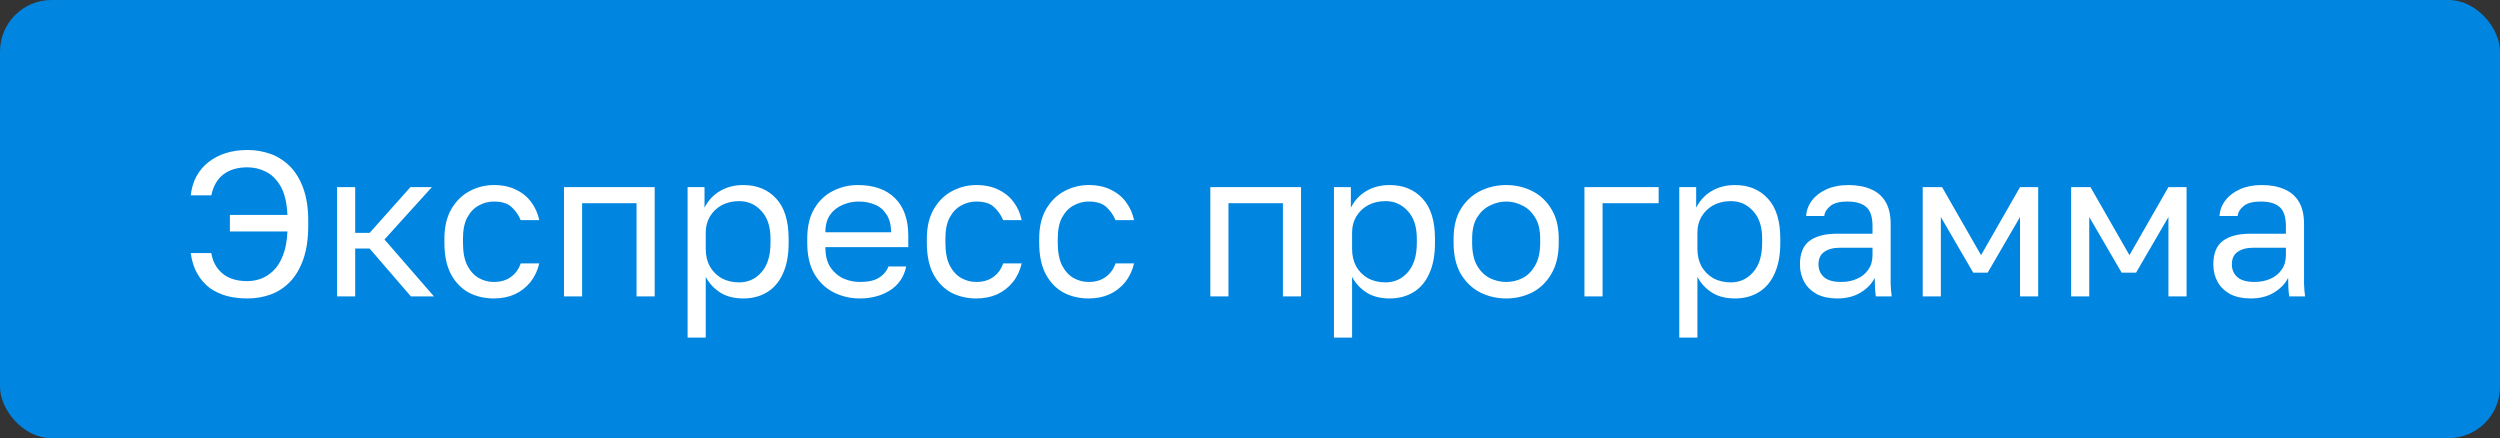 <?xml version="1.0" encoding="UTF-8"?> <svg xmlns="http://www.w3.org/2000/svg" width="194" height="34" viewBox="0 0 194 34" fill="none"><rect x="0" y="0" width="194" height="34" fill="#333333" stroke="none"/><rect width="194" height="34" rx="4" fill="#0085E0"></rect><path d="M19.2 23.16C18.635 23.16 18.101 23.096 17.6 22.968C17.109 22.829 16.667 22.621 16.272 22.344C15.888 22.056 15.568 21.688 15.312 21.24C15.056 20.792 14.885 20.259 14.8 19.64H16.4C16.496 20.28 16.779 20.803 17.248 21.208C17.717 21.613 18.368 21.816 19.2 21.816C19.531 21.816 19.872 21.757 20.224 21.64C20.576 21.512 20.901 21.304 21.2 21.016C21.509 20.728 21.76 20.333 21.952 19.832C22.155 19.331 22.272 18.707 22.304 17.96H17.84V16.68H22.304C22.261 15.731 22.085 14.989 21.776 14.456C21.467 13.923 21.083 13.544 20.624 13.32C20.176 13.096 19.701 12.984 19.2 12.984C18.443 12.984 17.824 13.165 17.344 13.528C16.864 13.891 16.549 14.435 16.4 15.16H14.8C14.864 14.605 15.013 14.109 15.248 13.672C15.493 13.235 15.808 12.867 16.192 12.568C16.576 12.269 17.019 12.04 17.52 11.88C18.032 11.72 18.592 11.64 19.2 11.64C19.829 11.64 20.427 11.741 20.992 11.944C21.557 12.147 22.059 12.467 22.496 12.904C22.933 13.341 23.28 13.912 23.536 14.616C23.792 15.32 23.92 16.168 23.92 17.16V17.48C23.92 18.515 23.792 19.395 23.536 20.12C23.28 20.845 22.933 21.432 22.496 21.88C22.059 22.328 21.557 22.653 20.992 22.856C20.427 23.059 19.829 23.16 19.2 23.16ZM26.155 23V14.52H27.563V18.072H28.683L31.851 14.52H33.515L29.835 18.584L33.675 23H31.883L28.683 19.288H27.563V23H26.155ZM38.326 23.16C37.6 23.16 36.944 23.005 36.358 22.696C35.782 22.376 35.323 21.896 34.982 21.256C34.651 20.616 34.486 19.811 34.486 18.84V18.52C34.486 17.603 34.667 16.835 35.03 16.216C35.392 15.597 35.867 15.133 36.454 14.824C37.04 14.515 37.664 14.36 38.326 14.36C38.998 14.36 39.574 14.483 40.054 14.728C40.544 14.963 40.939 15.288 41.238 15.704C41.536 16.109 41.739 16.568 41.846 17.08H40.406C40.235 16.675 39.995 16.333 39.686 16.056C39.387 15.779 38.934 15.64 38.326 15.64C37.91 15.64 37.52 15.741 37.158 15.944C36.795 16.136 36.496 16.445 36.262 16.872C36.038 17.288 35.926 17.837 35.926 18.52V18.84C35.926 19.565 36.038 20.152 36.262 20.6C36.496 21.048 36.795 21.373 37.158 21.576C37.52 21.779 37.91 21.88 38.326 21.88C38.848 21.88 39.286 21.752 39.638 21.496C40 21.24 40.256 20.888 40.406 20.44H41.846C41.718 20.995 41.488 21.48 41.158 21.896C40.827 22.301 40.422 22.616 39.942 22.84C39.462 23.053 38.923 23.16 38.326 23.16ZM43.764 23V14.52H50.804V23H49.396V15.768H45.172V23H43.764ZM53.358 26.2V14.52H54.67V16.12C54.958 15.555 55.358 15.123 55.87 14.824C56.393 14.515 56.995 14.36 57.678 14.36C58.745 14.36 59.598 14.712 60.238 15.416C60.878 16.109 61.198 17.144 61.198 18.52V18.84C61.198 19.8 61.049 20.6 60.75 21.24C60.462 21.88 60.051 22.36 59.518 22.68C58.995 23 58.382 23.16 57.678 23.16C56.953 23.16 56.345 23 55.854 22.68C55.374 22.36 55.011 21.96 54.766 21.48V26.2H53.358ZM57.358 21.912C58.051 21.912 58.627 21.651 59.086 21.128C59.556 20.605 59.79 19.843 59.79 18.84V18.52C59.79 17.592 59.556 16.877 59.086 16.376C58.627 15.864 58.051 15.608 57.358 15.608C56.846 15.608 56.393 15.715 55.998 15.928C55.614 16.141 55.31 16.435 55.086 16.808C54.873 17.171 54.766 17.581 54.766 18.04V19.32C54.766 19.832 54.873 20.285 55.086 20.68C55.31 21.064 55.614 21.368 55.998 21.592C56.393 21.805 56.846 21.912 57.358 21.912ZM66.722 23.16C66.007 23.16 65.335 23.005 64.706 22.696C64.087 22.387 63.586 21.912 63.202 21.272C62.828 20.632 62.642 19.821 62.642 18.84V18.52C62.642 17.581 62.823 16.808 63.186 16.2C63.548 15.581 64.028 15.123 64.626 14.824C65.223 14.515 65.868 14.36 66.562 14.36C67.81 14.36 68.775 14.701 69.458 15.384C70.141 16.067 70.482 17.032 70.482 18.28V19.176H64.05C64.05 19.837 64.183 20.365 64.45 20.76C64.727 21.155 65.069 21.443 65.474 21.624C65.89 21.795 66.306 21.88 66.722 21.88C67.362 21.88 67.853 21.773 68.194 21.56C68.546 21.347 68.796 21.053 68.946 20.68H70.322C70.151 21.491 69.73 22.109 69.058 22.536C68.397 22.952 67.618 23.16 66.722 23.16ZM66.642 15.64C66.204 15.64 65.788 15.725 65.394 15.896C64.999 16.056 64.674 16.312 64.418 16.664C64.172 17.016 64.05 17.469 64.05 18.024H69.154C69.143 17.437 69.02 16.973 68.786 16.632C68.562 16.28 68.263 16.029 67.89 15.88C67.516 15.72 67.1 15.64 66.642 15.64ZM75.763 23.16C75.038 23.16 74.382 23.005 73.795 22.696C73.219 22.376 72.76 21.896 72.419 21.256C72.088 20.616 71.923 19.811 71.923 18.84V18.52C71.923 17.603 72.105 16.835 72.467 16.216C72.83 15.597 73.305 15.133 73.891 14.824C74.478 14.515 75.102 14.36 75.763 14.36C76.435 14.36 77.011 14.483 77.491 14.728C77.982 14.963 78.376 15.288 78.675 15.704C78.974 16.109 79.177 16.568 79.283 17.08H77.843C77.672 16.675 77.433 16.333 77.123 16.056C76.825 15.779 76.371 15.64 75.763 15.64C75.347 15.64 74.958 15.741 74.595 15.944C74.233 16.136 73.934 16.445 73.699 16.872C73.475 17.288 73.363 17.837 73.363 18.52V18.84C73.363 19.565 73.475 20.152 73.699 20.6C73.934 21.048 74.233 21.373 74.595 21.576C74.958 21.779 75.347 21.88 75.763 21.88C76.286 21.88 76.723 21.752 77.075 21.496C77.438 21.24 77.694 20.888 77.843 20.44H79.283C79.155 20.995 78.926 21.48 78.595 21.896C78.264 22.301 77.859 22.616 77.379 22.84C76.899 23.053 76.361 23.16 75.763 23.16ZM84.482 23.16C83.757 23.16 83.1 23.005 82.514 22.696C81.938 22.376 81.479 21.896 81.138 21.256C80.807 20.616 80.642 19.811 80.642 18.84V18.52C80.642 17.603 80.823 16.835 81.186 16.216C81.549 15.597 82.023 15.133 82.61 14.824C83.197 14.515 83.82 14.36 84.482 14.36C85.154 14.36 85.73 14.483 86.21 14.728C86.701 14.963 87.095 15.288 87.394 15.704C87.692 16.109 87.895 16.568 88.002 17.08H86.562C86.391 16.675 86.151 16.333 85.842 16.056C85.543 15.779 85.09 15.64 84.482 15.64C84.066 15.64 83.677 15.741 83.314 15.944C82.951 16.136 82.653 16.445 82.418 16.872C82.194 17.288 82.082 17.837 82.082 18.52V18.84C82.082 19.565 82.194 20.152 82.418 20.6C82.653 21.048 82.951 21.373 83.314 21.576C83.677 21.779 84.066 21.88 84.482 21.88C85.004 21.88 85.442 21.752 85.794 21.496C86.156 21.24 86.412 20.888 86.562 20.44H88.002C87.874 20.995 87.644 21.48 87.314 21.896C86.983 22.301 86.578 22.616 86.098 22.84C85.618 23.053 85.079 23.16 84.482 23.16ZM93.921 23V14.52H100.961V23H99.553V15.768H95.329V23H93.921ZM103.514 26.2V14.52H104.826V16.12C105.114 15.555 105.514 15.123 106.026 14.824C106.549 14.515 107.152 14.36 107.834 14.36C108.901 14.36 109.754 14.712 110.394 15.416C111.034 16.109 111.354 17.144 111.354 18.52V18.84C111.354 19.8 111.205 20.6 110.906 21.24C110.618 21.88 110.208 22.36 109.674 22.68C109.152 23 108.538 23.16 107.834 23.16C107.109 23.16 106.501 23 106.01 22.68C105.53 22.36 105.168 21.96 104.922 21.48V26.2H103.514ZM107.514 21.912C108.208 21.912 108.784 21.651 109.242 21.128C109.712 20.605 109.946 19.843 109.946 18.84V18.52C109.946 17.592 109.712 16.877 109.242 16.376C108.784 15.864 108.208 15.608 107.514 15.608C107.002 15.608 106.549 15.715 106.154 15.928C105.77 16.141 105.466 16.435 105.242 16.808C105.029 17.171 104.922 17.581 104.922 18.04V19.32C104.922 19.832 105.029 20.285 105.242 20.68C105.466 21.064 105.77 21.368 106.154 21.592C106.549 21.805 107.002 21.912 107.514 21.912ZM116.878 23.16C116.163 23.16 115.491 23.005 114.862 22.696C114.243 22.376 113.742 21.896 113.358 21.256C112.985 20.616 112.798 19.811 112.798 18.84V18.52C112.798 17.603 112.985 16.835 113.358 16.216C113.742 15.597 114.243 15.133 114.862 14.824C115.491 14.515 116.163 14.36 116.878 14.36C117.603 14.36 118.275 14.515 118.894 14.824C119.513 15.133 120.009 15.597 120.382 16.216C120.766 16.835 120.958 17.603 120.958 18.52V18.84C120.958 19.811 120.766 20.616 120.382 21.256C120.009 21.896 119.513 22.376 118.894 22.696C118.275 23.005 117.603 23.16 116.878 23.16ZM116.878 21.88C117.315 21.88 117.731 21.784 118.126 21.592C118.531 21.389 118.862 21.064 119.118 20.616C119.385 20.168 119.518 19.576 119.518 18.84V18.52C119.518 17.837 119.385 17.288 119.118 16.872C118.862 16.445 118.531 16.136 118.126 15.944C117.731 15.741 117.315 15.64 116.878 15.64C116.451 15.64 116.035 15.741 115.63 15.944C115.225 16.136 114.889 16.445 114.622 16.872C114.366 17.288 114.238 17.837 114.238 18.52V18.84C114.238 19.576 114.366 20.168 114.622 20.616C114.889 21.064 115.225 21.389 115.63 21.592C116.035 21.784 116.451 21.88 116.878 21.88ZM122.952 23V14.52H128.712V15.768H124.36V23H122.952ZM130.311 26.2V14.52H131.623V16.12C131.911 15.555 132.311 15.123 132.823 14.824C133.346 14.515 133.949 14.36 134.631 14.36C135.698 14.36 136.551 14.712 137.191 15.416C137.831 16.109 138.151 17.144 138.151 18.52V18.84C138.151 19.8 138.002 20.6 137.703 21.24C137.415 21.88 137.005 22.36 136.471 22.68C135.949 23 135.335 23.16 134.631 23.16C133.906 23.16 133.298 23 132.807 22.68C132.327 22.36 131.965 21.96 131.719 21.48V26.2H130.311ZM134.311 21.912C135.005 21.912 135.581 21.651 136.039 21.128C136.509 20.605 136.743 19.843 136.743 18.84V18.52C136.743 17.592 136.509 16.877 136.039 16.376C135.581 15.864 135.005 15.608 134.311 15.608C133.799 15.608 133.346 15.715 132.951 15.928C132.567 16.141 132.263 16.435 132.039 16.808C131.826 17.171 131.719 17.581 131.719 18.04V19.32C131.719 19.832 131.826 20.285 132.039 20.68C132.263 21.064 132.567 21.368 132.951 21.592C133.346 21.805 133.799 21.912 134.311 21.912ZM142.571 23.16C141.952 23.16 141.424 23.048 140.987 22.824C140.56 22.589 140.235 22.275 140.011 21.88C139.787 21.475 139.675 21.021 139.675 20.52C139.675 19.677 139.92 19.069 140.411 18.696C140.912 18.323 141.627 18.136 142.555 18.136H145.307V17.56C145.307 16.835 145.142 16.333 144.811 16.056C144.491 15.779 144.006 15.64 143.355 15.64C142.747 15.64 142.304 15.757 142.027 15.992C141.75 16.216 141.595 16.472 141.563 16.76H140.155C140.187 16.301 140.342 15.896 140.619 15.544C140.896 15.181 141.275 14.893 141.755 14.68C142.235 14.467 142.795 14.36 143.435 14.36C144.107 14.36 144.688 14.467 145.179 14.68C145.67 14.883 146.048 15.208 146.315 15.656C146.582 16.093 146.715 16.675 146.715 17.4V20.84C146.715 21.288 146.715 21.683 146.715 22.024C146.726 22.355 146.752 22.68 146.795 23H145.563C145.531 22.755 145.51 22.525 145.499 22.312C145.488 22.088 145.483 21.837 145.483 21.56C145.259 22.008 144.896 22.387 144.395 22.696C143.894 23.005 143.286 23.16 142.571 23.16ZM142.875 21.88C143.323 21.88 143.728 21.8 144.091 21.64C144.464 21.48 144.758 21.245 144.971 20.936C145.195 20.627 145.307 20.248 145.307 19.8V19.224H142.795C142.272 19.224 141.862 19.331 141.563 19.544C141.264 19.747 141.115 20.072 141.115 20.52C141.115 20.915 141.254 21.24 141.531 21.496C141.819 21.752 142.267 21.88 142.875 21.88ZM149.202 23V14.52H150.706L153.73 19.8L156.754 14.52H158.162V23H156.754V16.84L154.242 21.16H153.122L150.61 16.84V23H149.202ZM160.718 23V14.52H162.222L165.246 19.8L168.27 14.52H169.678V23H168.27V16.84L165.758 21.16H164.638L162.126 16.84V23H160.718ZM174.649 23.16C174.03 23.16 173.502 23.048 173.065 22.824C172.638 22.589 172.313 22.275 172.089 21.88C171.865 21.475 171.753 21.021 171.753 20.52C171.753 19.677 171.998 19.069 172.489 18.696C172.99 18.323 173.705 18.136 174.633 18.136H177.385V17.56C177.385 16.835 177.22 16.333 176.889 16.056C176.569 15.779 176.084 15.64 175.433 15.64C174.825 15.64 174.382 15.757 174.105 15.992C173.828 16.216 173.673 16.472 173.641 16.76H172.233C172.265 16.301 172.42 15.896 172.697 15.544C172.974 15.181 173.353 14.893 173.833 14.68C174.313 14.467 174.873 14.36 175.513 14.36C176.185 14.36 176.766 14.467 177.257 14.68C177.748 14.883 178.126 15.208 178.393 15.656C178.66 16.093 178.793 16.675 178.793 17.4V20.84C178.793 21.288 178.793 21.683 178.793 22.024C178.804 22.355 178.83 22.68 178.873 23H177.641C177.609 22.755 177.588 22.525 177.577 22.312C177.566 22.088 177.561 21.837 177.561 21.56C177.337 22.008 176.974 22.387 176.473 22.696C175.972 23.005 175.364 23.16 174.649 23.16ZM174.953 21.88C175.401 21.88 175.806 21.8 176.169 21.64C176.542 21.48 176.836 21.245 177.049 20.936C177.273 20.627 177.385 20.248 177.385 19.8V19.224H174.873C174.35 19.224 173.94 19.331 173.641 19.544C173.342 19.747 173.193 20.072 173.193 20.52C173.193 20.915 173.332 21.24 173.609 21.496C173.897 21.752 174.345 21.88 174.953 21.88Z" fill="white"></path></svg> 